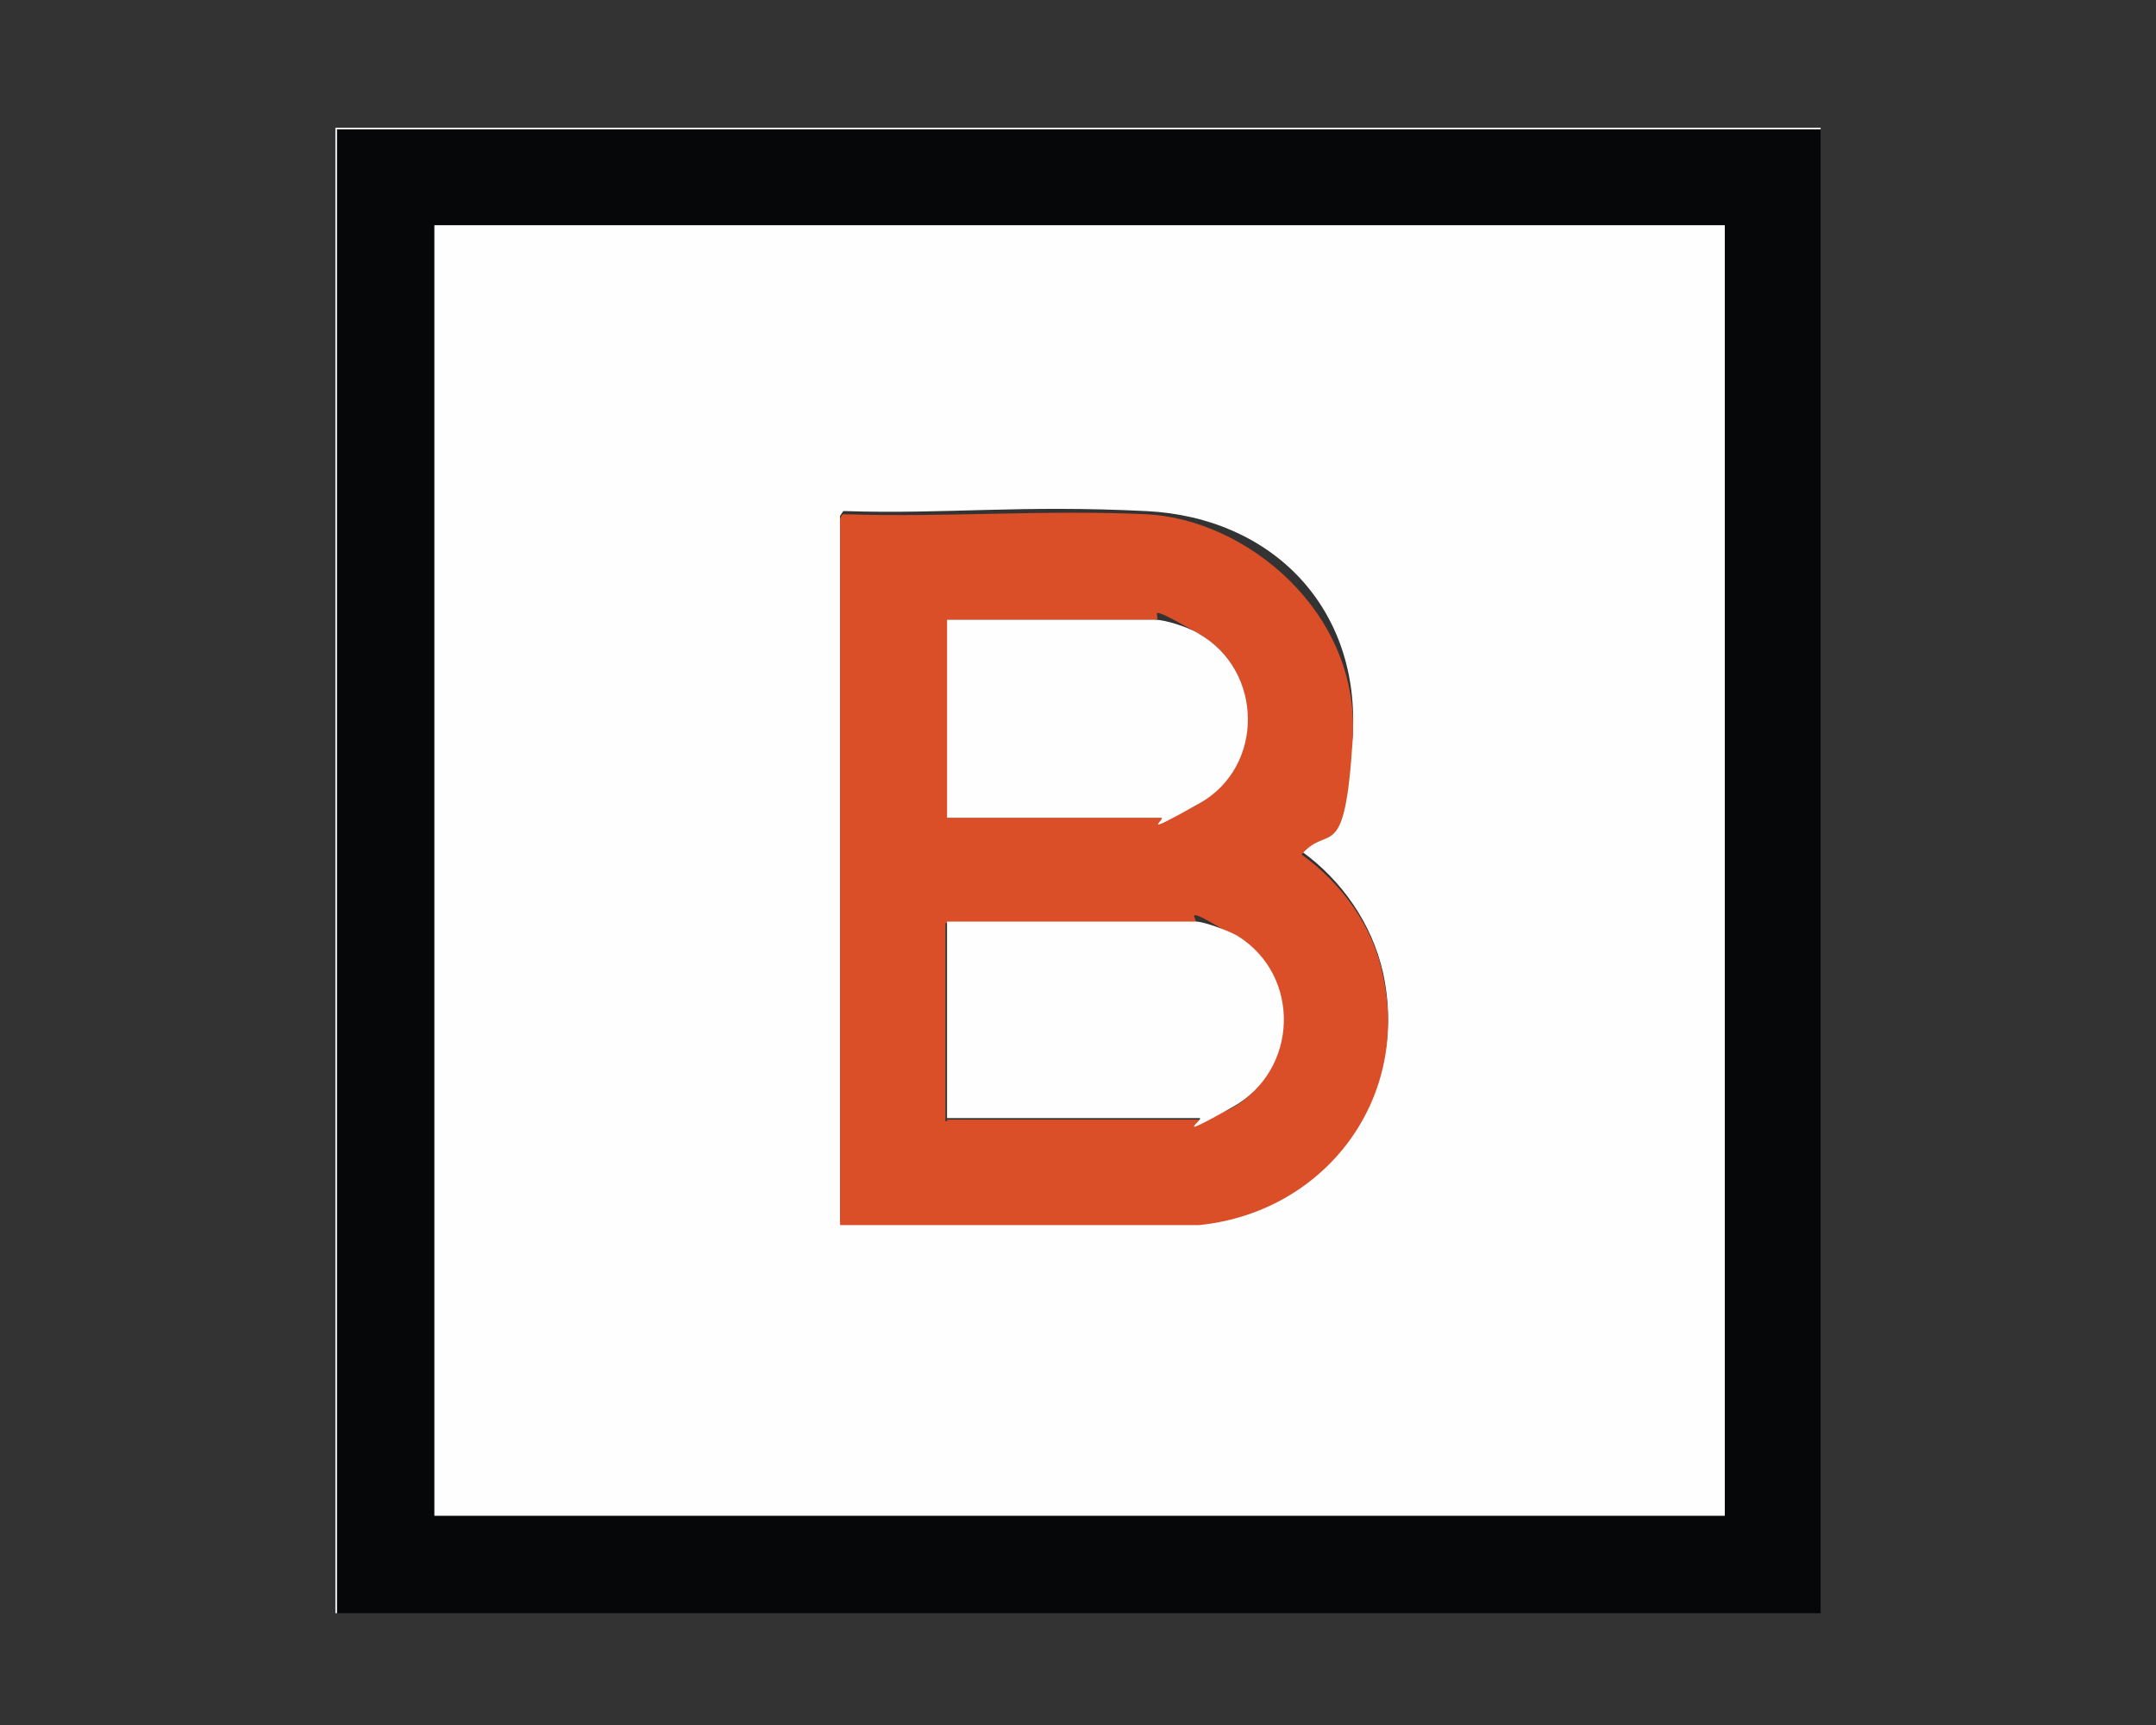 <?xml version="1.0" encoding="UTF-8"?>
<svg id="Layer_2" xmlns="http://www.w3.org/2000/svg" version="1.1" viewBox="0 0 135 108">
  <rect x="0" y="0" width="135" height="108" fill="#333333" stroke="none"/>
  <!-- Generator: Adobe Illustrator 29.0.0, SVG Export Plug-In . SVG Version: 2.1.0 Build 186)  -->
  <defs>
    <style>
      .st0 {
        fill: #db4f28;
      }

      .st1 {
        fill: #050708;
      }

      .st2 {
        fill: #fefefe;
      }
    </style>
  </defs>
  <path class="st1" d="M114,8.1v92.9H21.1V8.1h92.9ZM108,14.1H27.2v80.8h80.8V14.1Z"/>
  <polygon class="st2" points="21.1 101 21 101 21 8 114 8 114 8.1 21.1 8.1 21.1 101"/>
  <path class="st2" d="M108,14.1v80.8H27.2V14.1h80.8ZM52.6,32.5v44h.3c0,0,22.2,0,22.2,0,7.8-.8,13.2-7.8,11.5-15.6-.7-3.1-2.6-5.8-5.1-7.6,1.7-2.1,3-4.5,3.2-7.2.5-8-5-13.7-12.9-14.1s-12.6.2-18.8,0h-.2l-.2.3h0Z"/>
  <path class="st0" d="M52.6,32.5s.1-.3.2-.3h.2c6.2.2,12.6-.3,18.8,0s13.4,6.1,12.9,14.1-1.5,5.2-3.2,7.2c2.5,1.8,4.5,4.5,5.1,7.6,1.7,7.8-3.7,14.8-11.5,15.6h-22.5v-44.1h0ZM59.3,51.2h13.4c.5,0,2-.6,2.4-.9,4-2.4,4-8.3,0-10.6s-2.1-.9-2.8-.9h-13v12.4h0ZM59.3,70.1h15.7c.4,0,1.7-.5,2.1-.7,4.1-2.3,4.3-8.2.3-10.7s-2.1-.9-2.6-.9h-15.6v12.4h.1Z"/>
  <path class="st2" d="M59.3,70.1v-12.4h15.6c.5,0,2.1.6,2.6.9,4,2.5,3.8,8.4-.3,10.7s-1.7.7-2.1.7h-15.8Z"/>
  <path class="st2" d="M59.3,51.2v-12.4h13c.7,0,2.2.5,2.8.9,4,2.3,4.1,8.3,0,10.6s-2,.9-2.4.9h-13.4Z"/>
</svg>